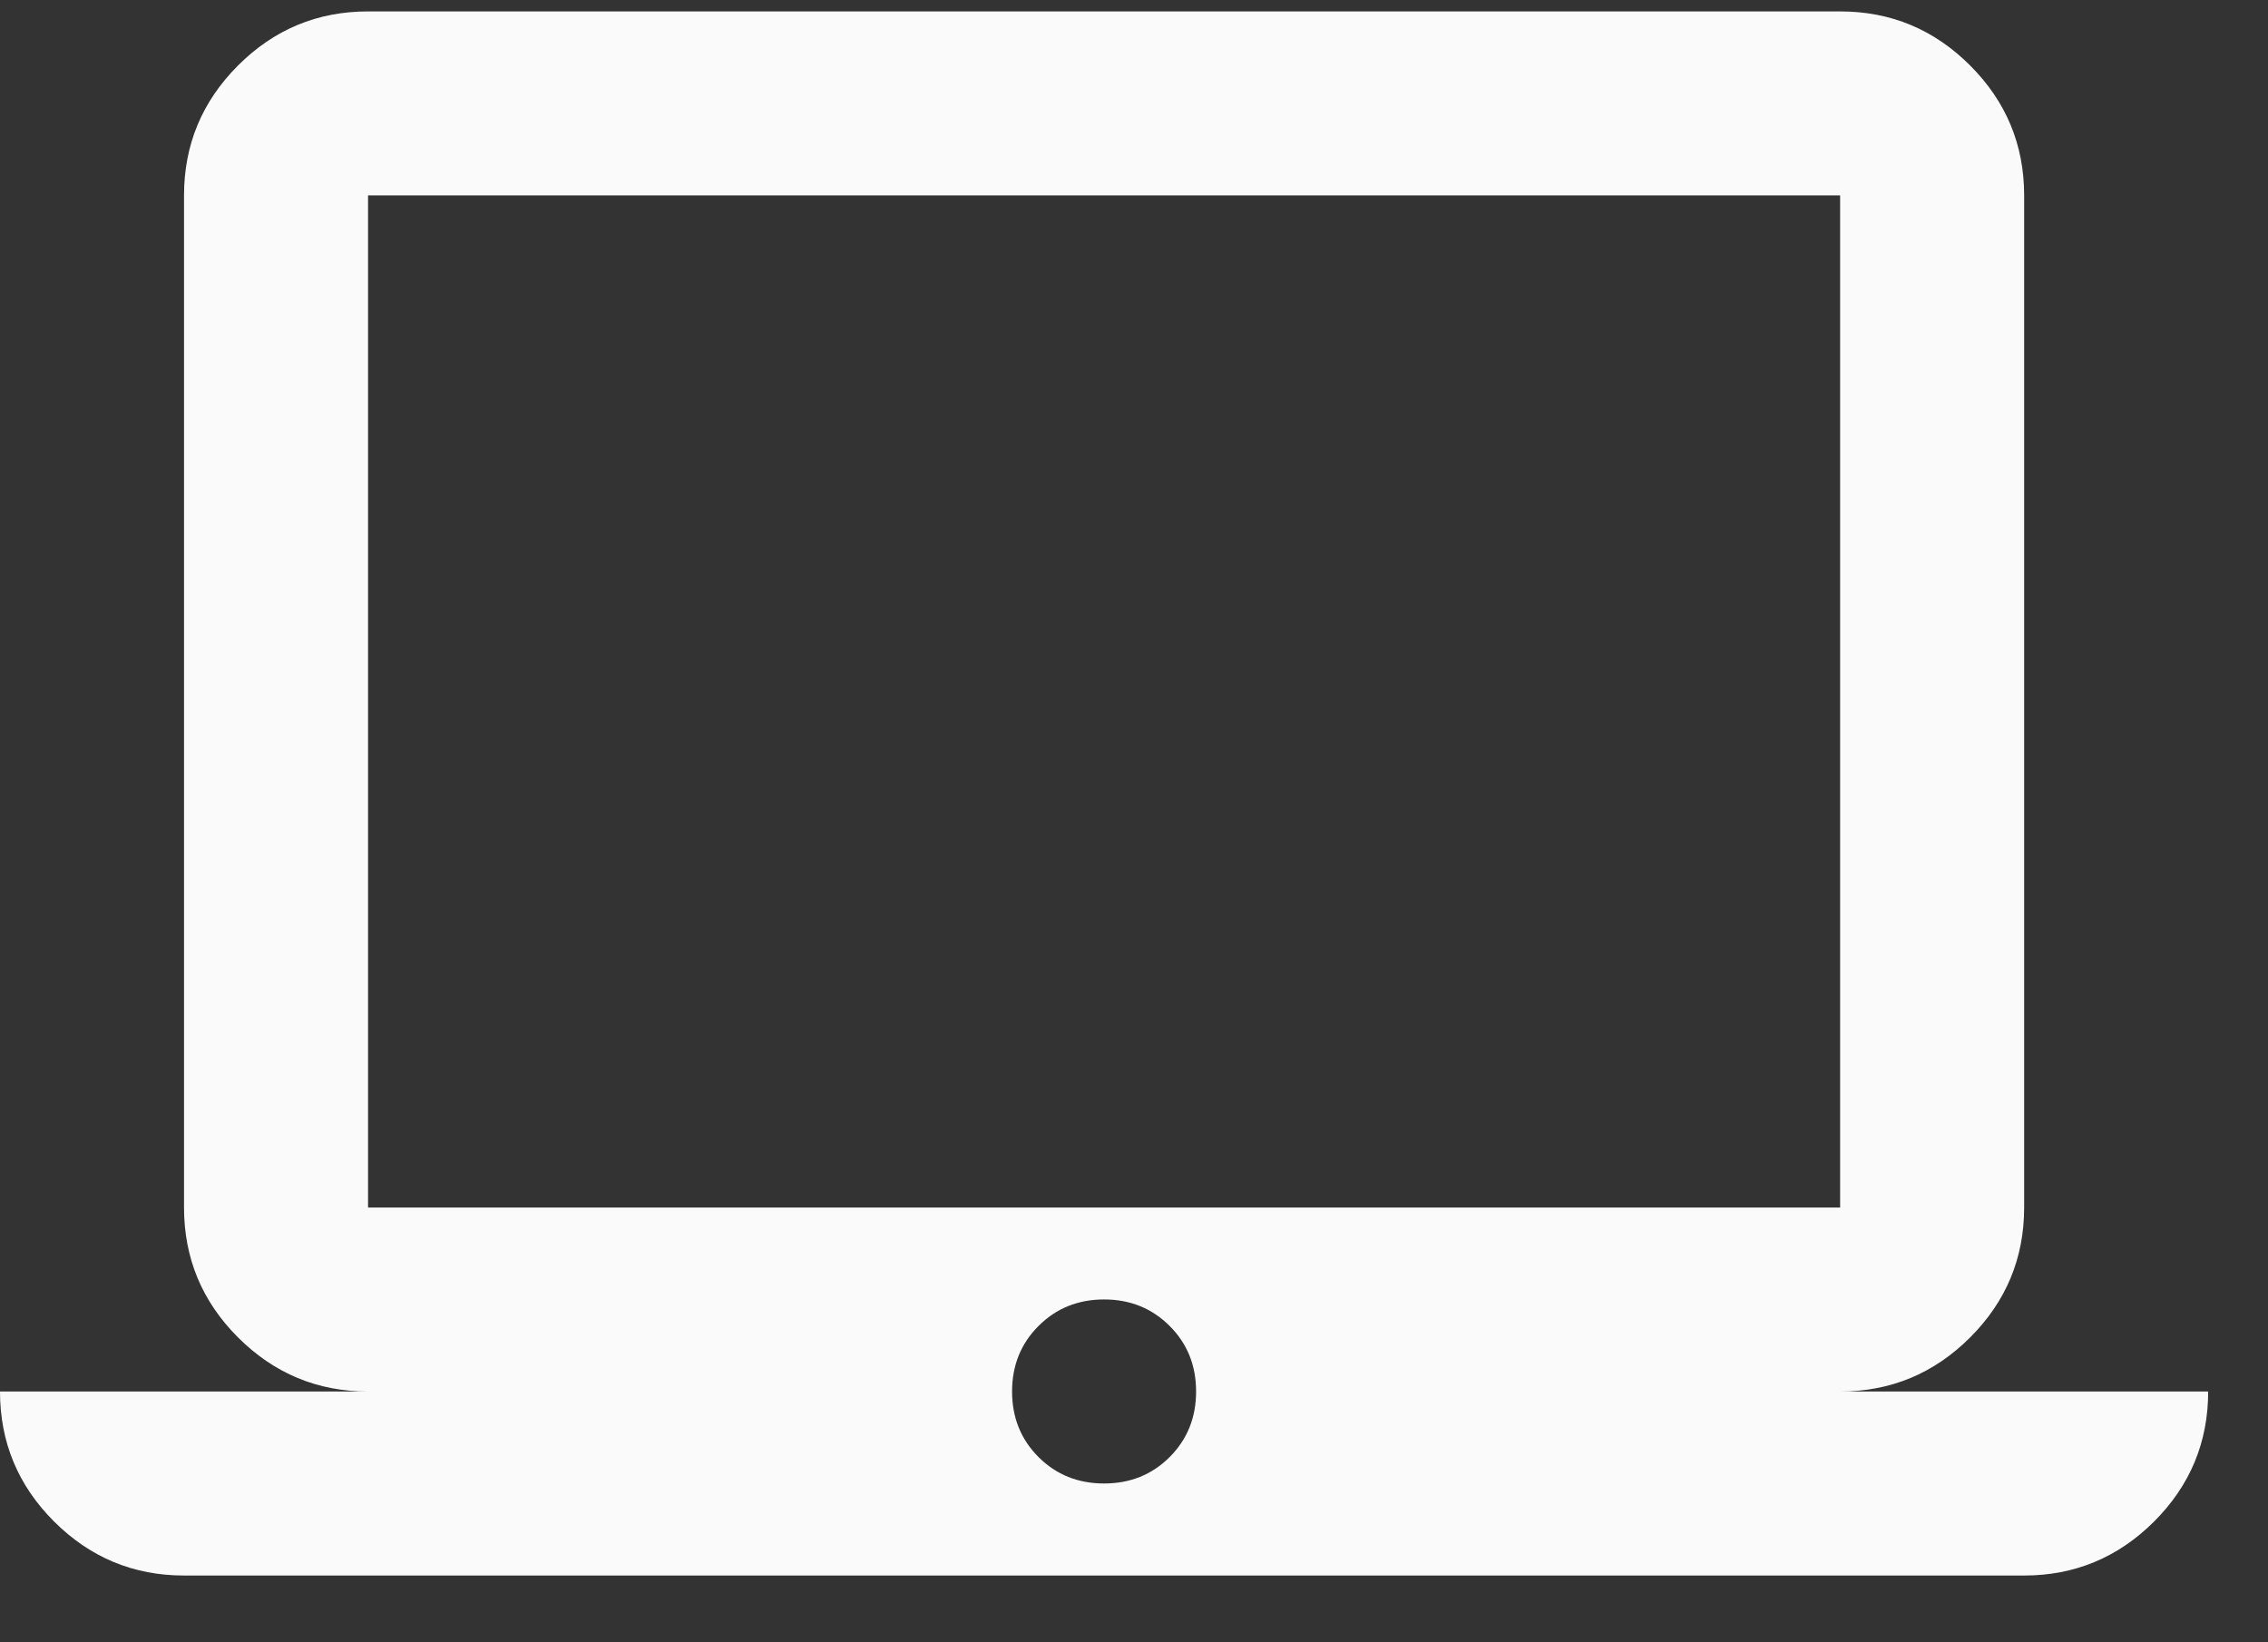 <svg width="29" height="21" viewBox="0 0 29 21" fill="none" xmlns="http://www.w3.org/2000/svg">
<rect x="0" y="0" width="29" height="21" fill="#333333" stroke="none"/>
<path d="M2.353 20.146C1.706 20.146 1.152 19.915 0.691 19.455C0.23 18.994 0 18.44 0 17.793H4.706C4.059 17.793 3.505 17.562 3.044 17.102C2.583 16.641 2.353 16.087 2.353 15.44V2.499C2.353 1.852 2.583 1.298 3.044 0.837C3.505 0.376 4.059 0.146 4.706 0.146H23.529C24.177 0.146 24.73 0.376 25.191 0.837C25.652 1.298 25.882 1.852 25.882 2.499V15.44C25.882 16.087 25.652 16.641 25.191 17.102C24.73 17.562 24.177 17.793 23.529 17.793H28.235C28.235 18.44 28.005 18.994 27.544 19.455C27.083 19.915 26.529 20.146 25.882 20.146H2.353ZM14.118 18.969C14.451 18.969 14.73 18.857 14.956 18.631C15.181 18.406 15.294 18.126 15.294 17.793C15.294 17.459 15.181 17.18 14.956 16.955C14.73 16.729 14.451 16.616 14.118 16.616C13.784 16.616 13.505 16.729 13.279 16.955C13.054 17.18 12.941 17.459 12.941 17.793C12.941 18.126 13.054 18.406 13.279 18.631C13.505 18.857 13.784 18.969 14.118 18.969ZM4.706 15.44H23.529V2.499H4.706V15.44Z" fill="#FAFAFA"/>
</svg>
